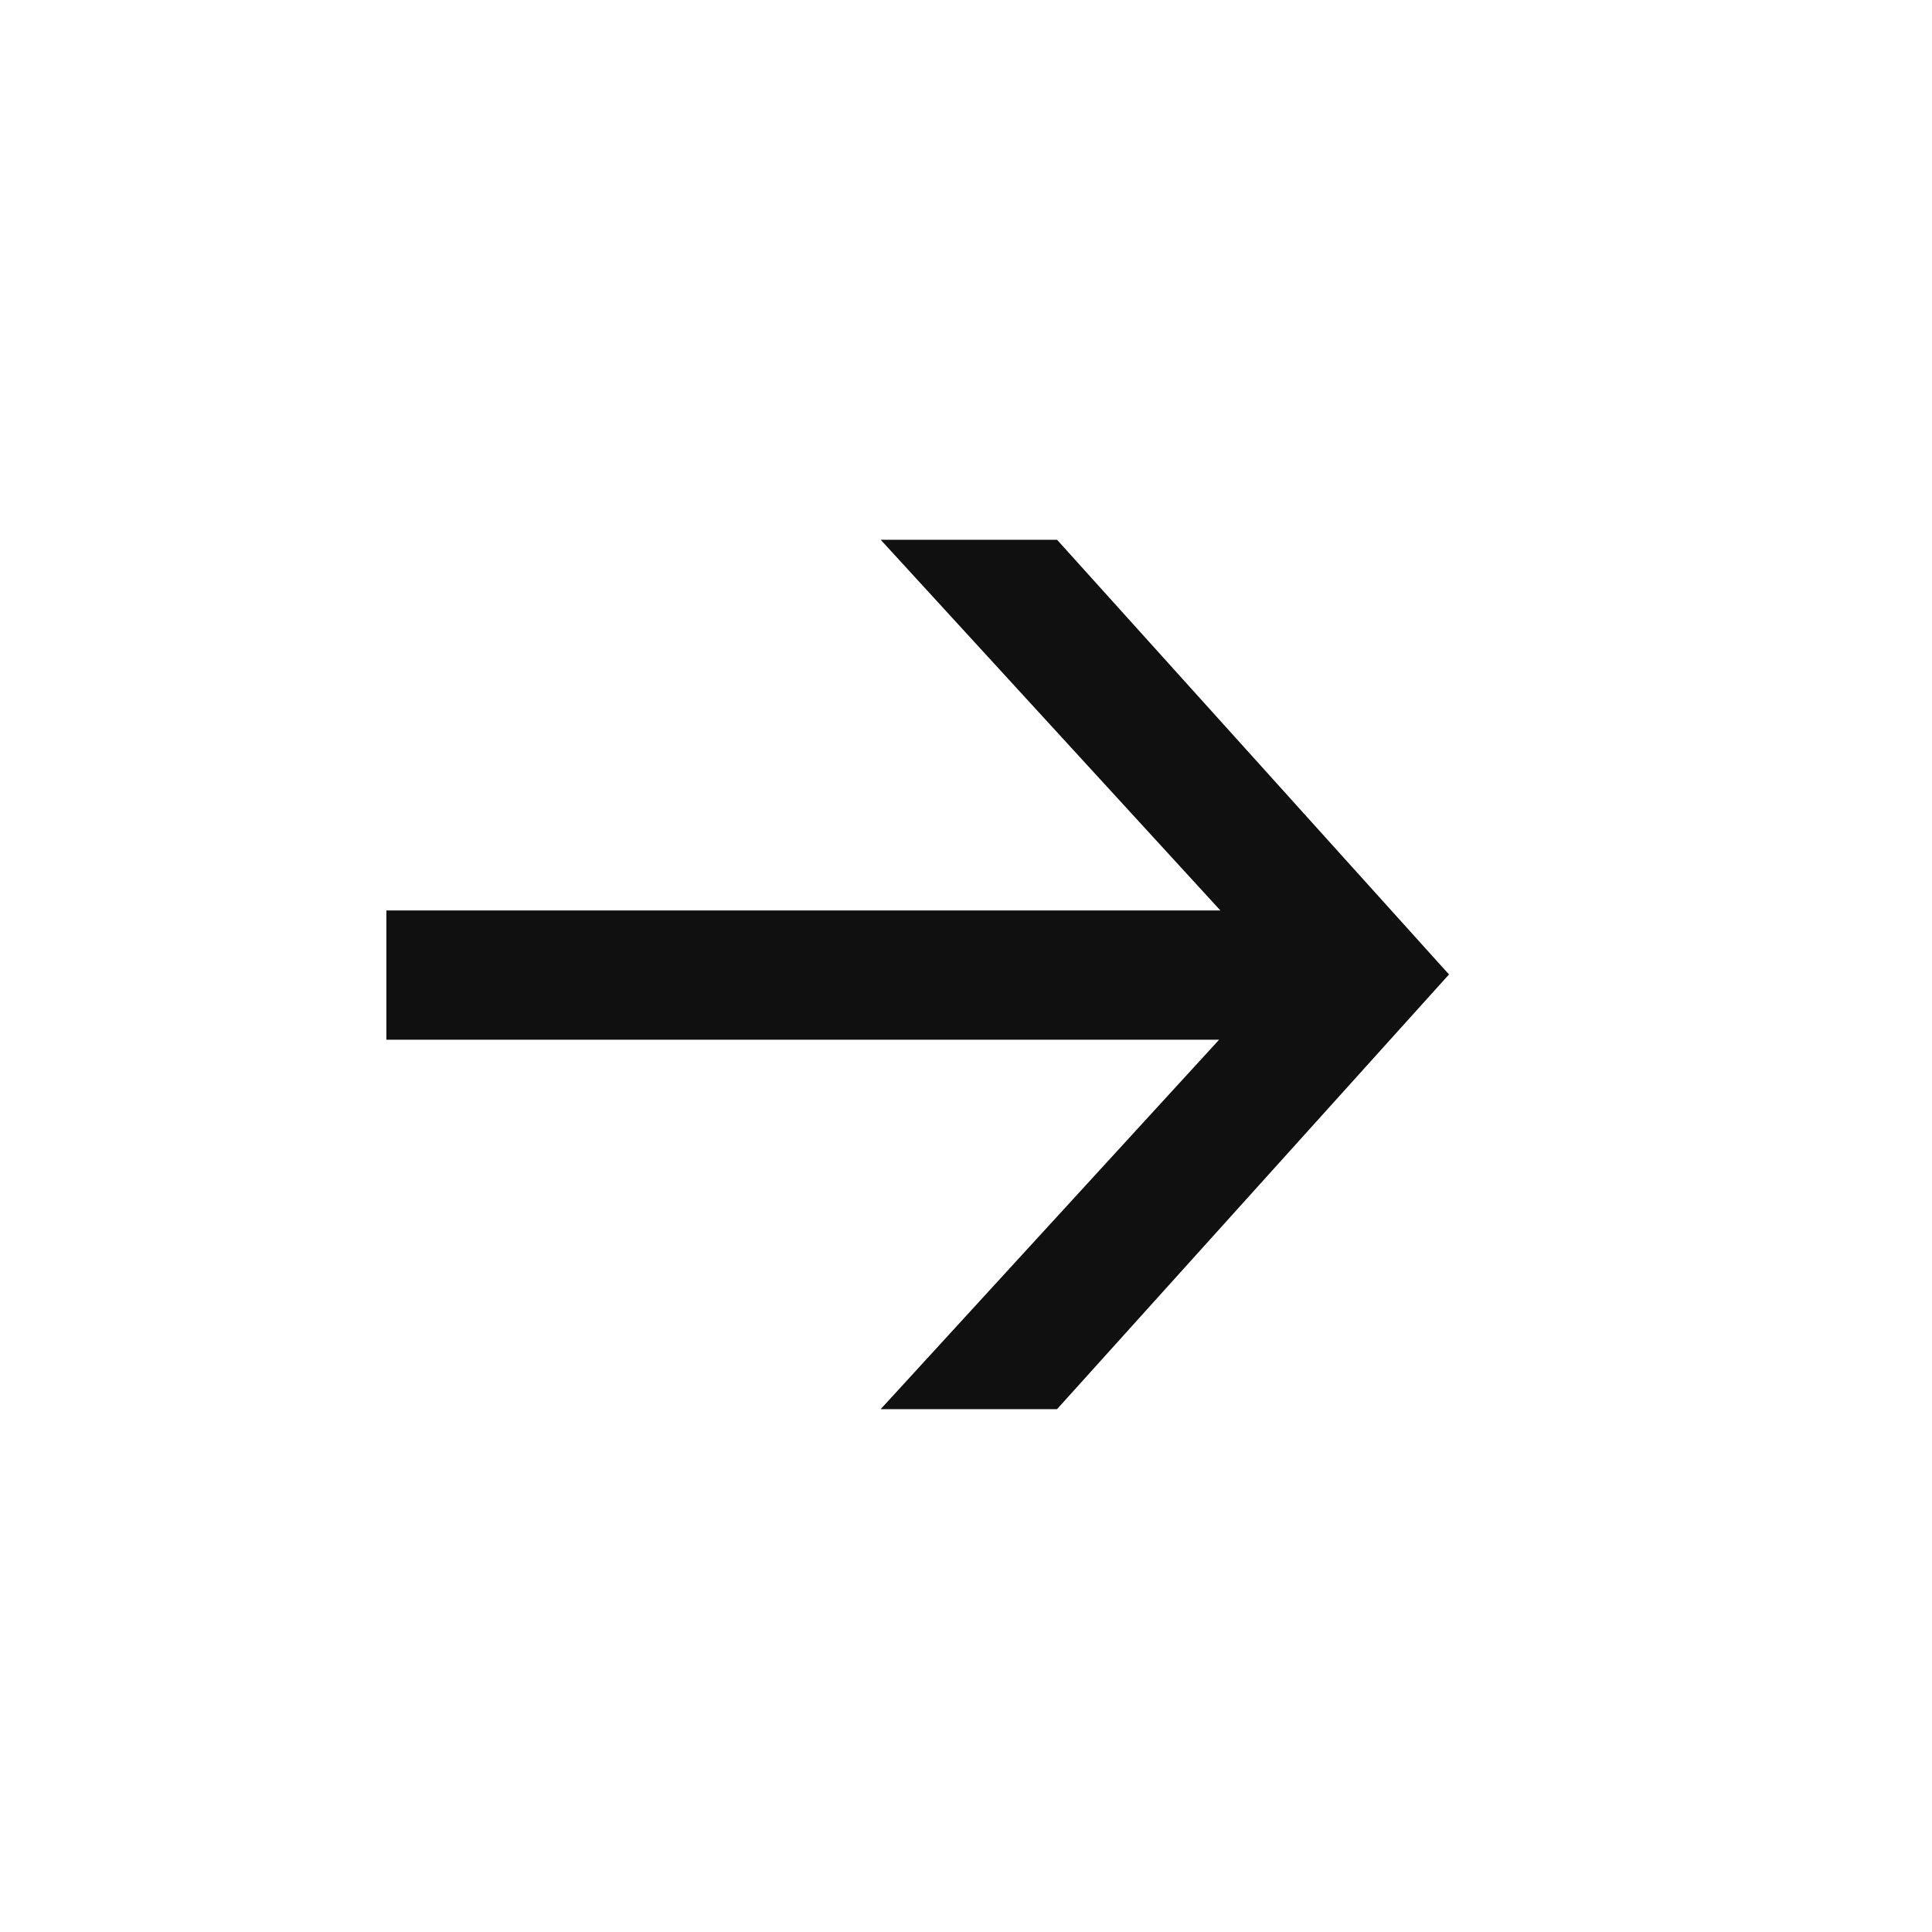 <svg width="24" height="24" viewBox="0 0 24 24" fill="none" xmlns="http://www.w3.org/2000/svg">
<path d="M18 12.105L13.131 17.505H10.94L15.144 12.916H4.8V11.31H15.16L10.94 6.705H13.131L18 12.105Z" fill="#101010"/>
</svg>
